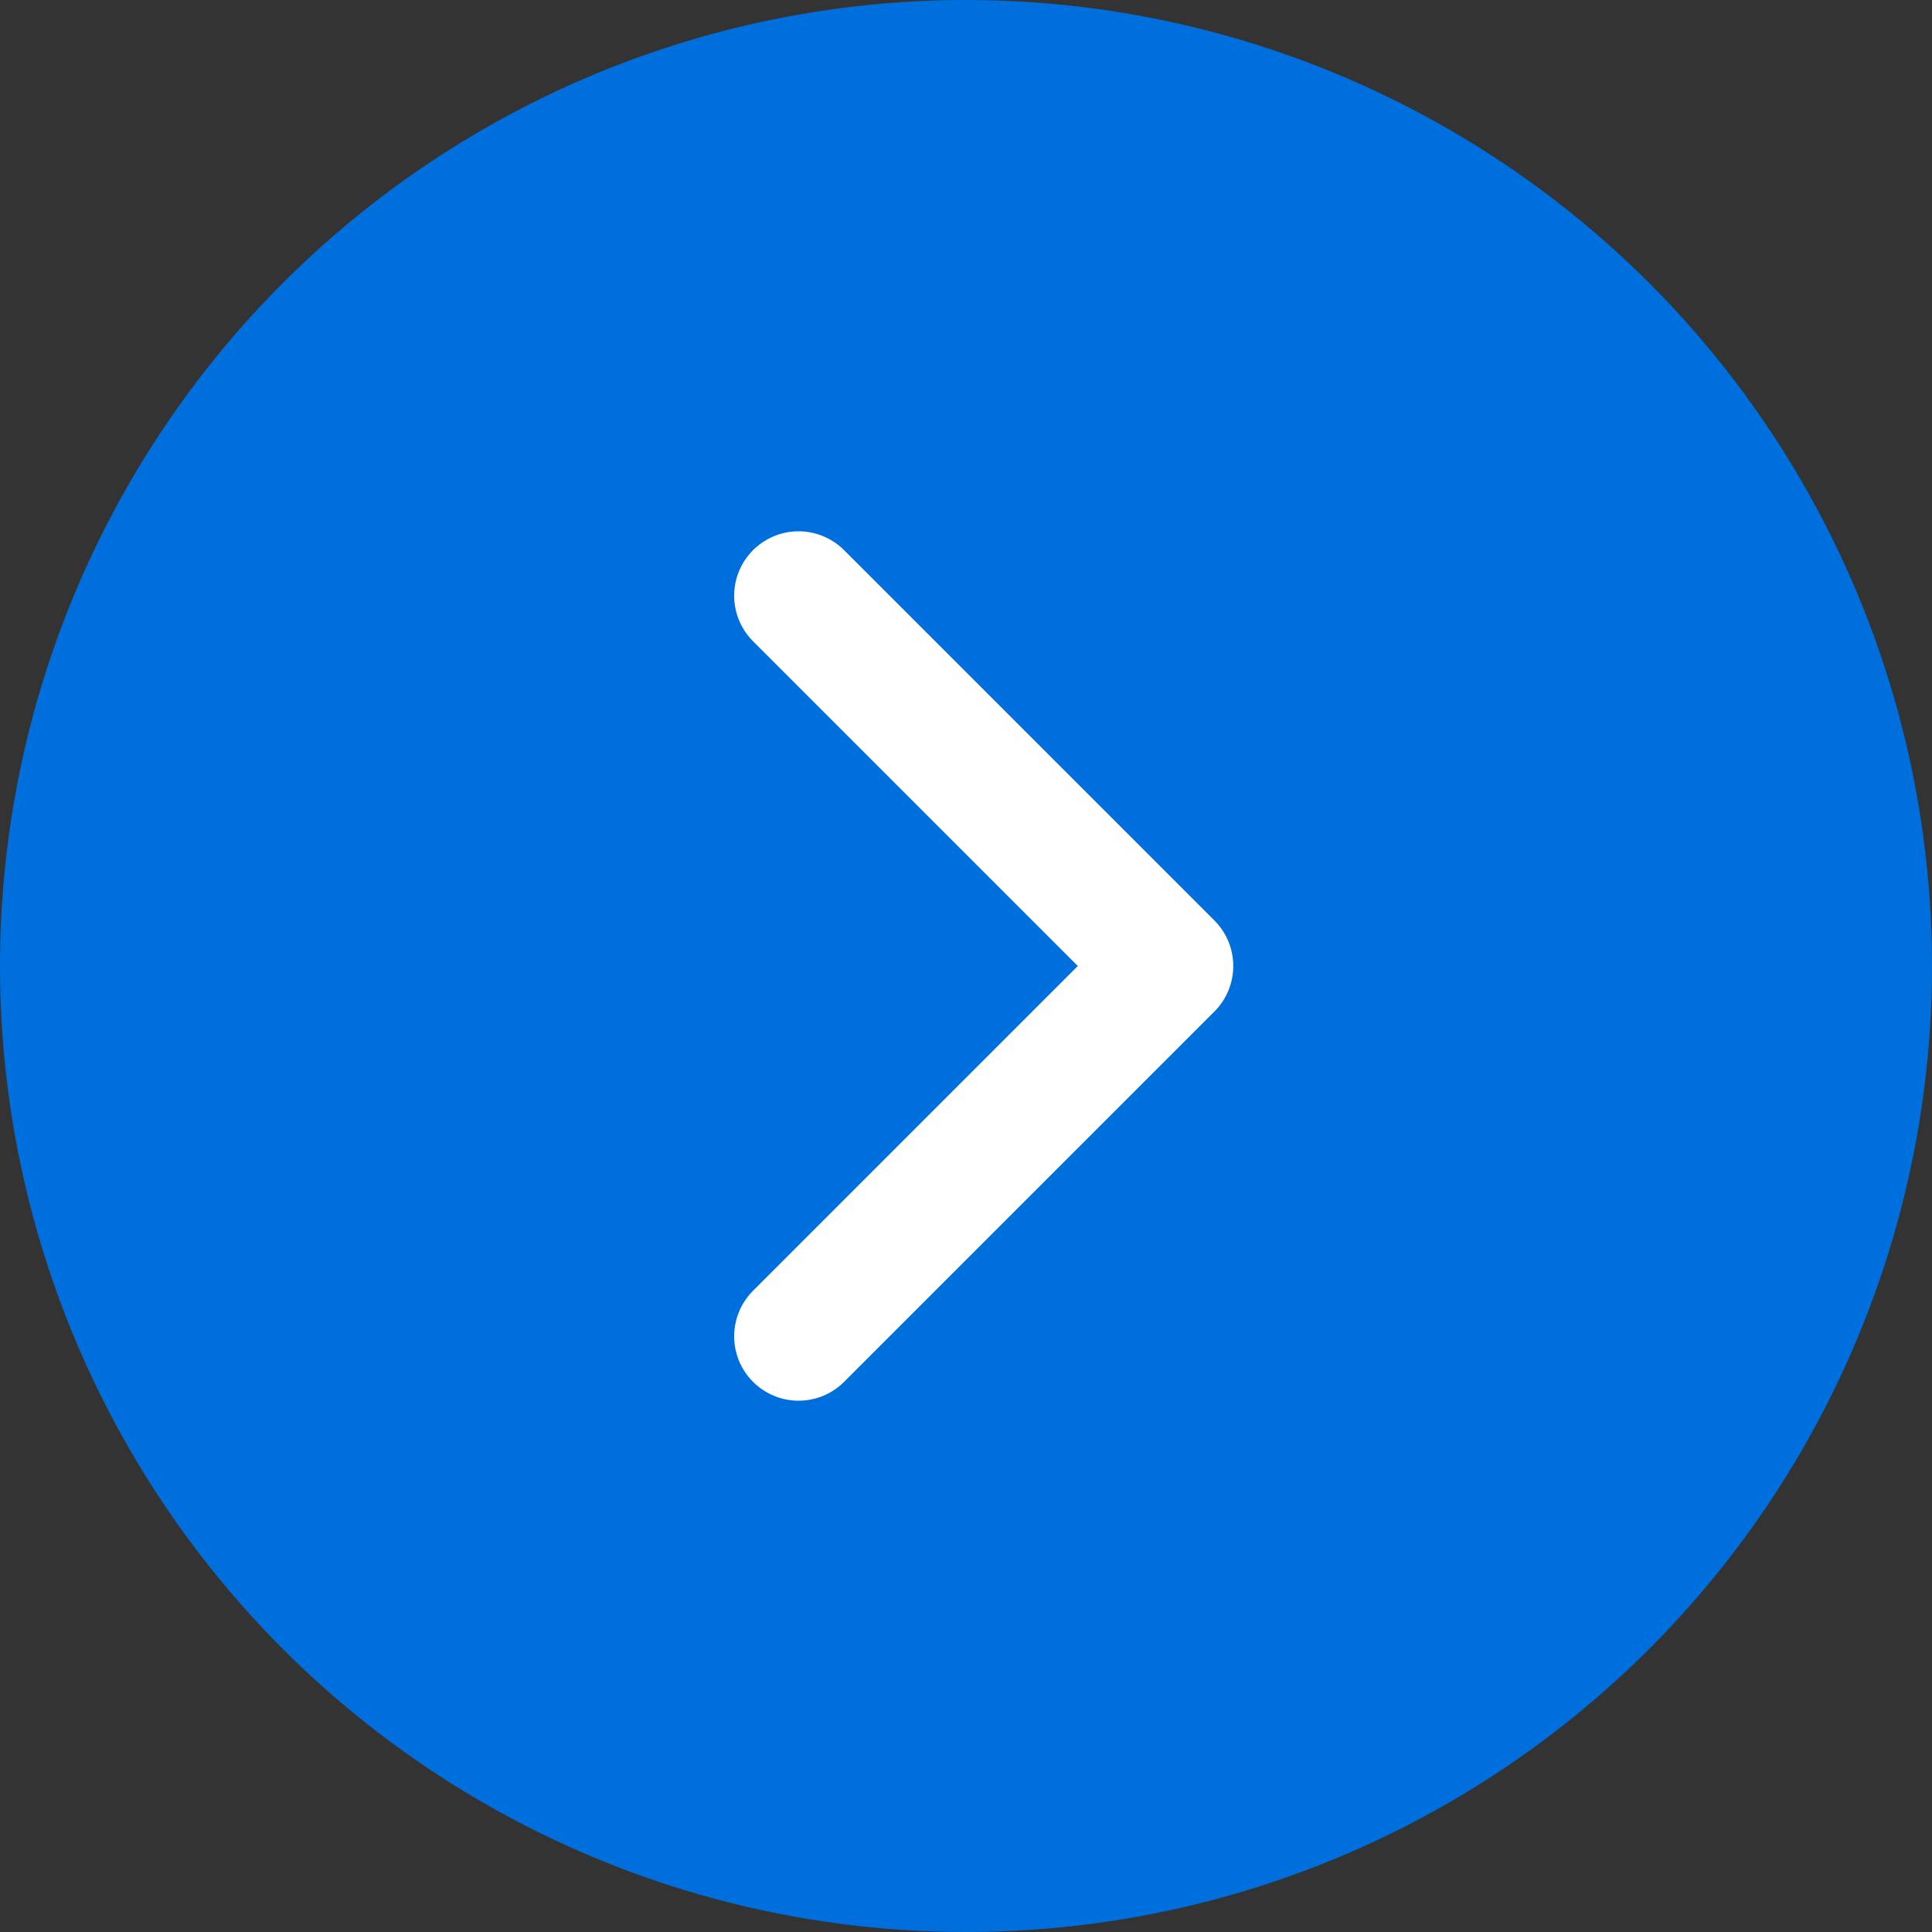 <?xml version="1.0" encoding="UTF-8"?><svg id="_レイヤー_2" xmlns="http://www.w3.org/2000/svg" viewBox="0 0 6 6"><rect x="0" y="0" width="6" height="6" fill="#333333" stroke="none"/><defs><style>.cls-1{fill:#006fde;}.cls-2{fill:none;stroke:#fff;stroke-linecap:round;stroke-linejoin:round;stroke-width:.4px;}</style></defs><g id="_レイヤー_1-2"><g><circle class="cls-1" cx="3" cy="3" r="3"/><polyline class="cls-2" points="2.48 1.85 3.63 3 2.48 4.15"/></g></g></svg>